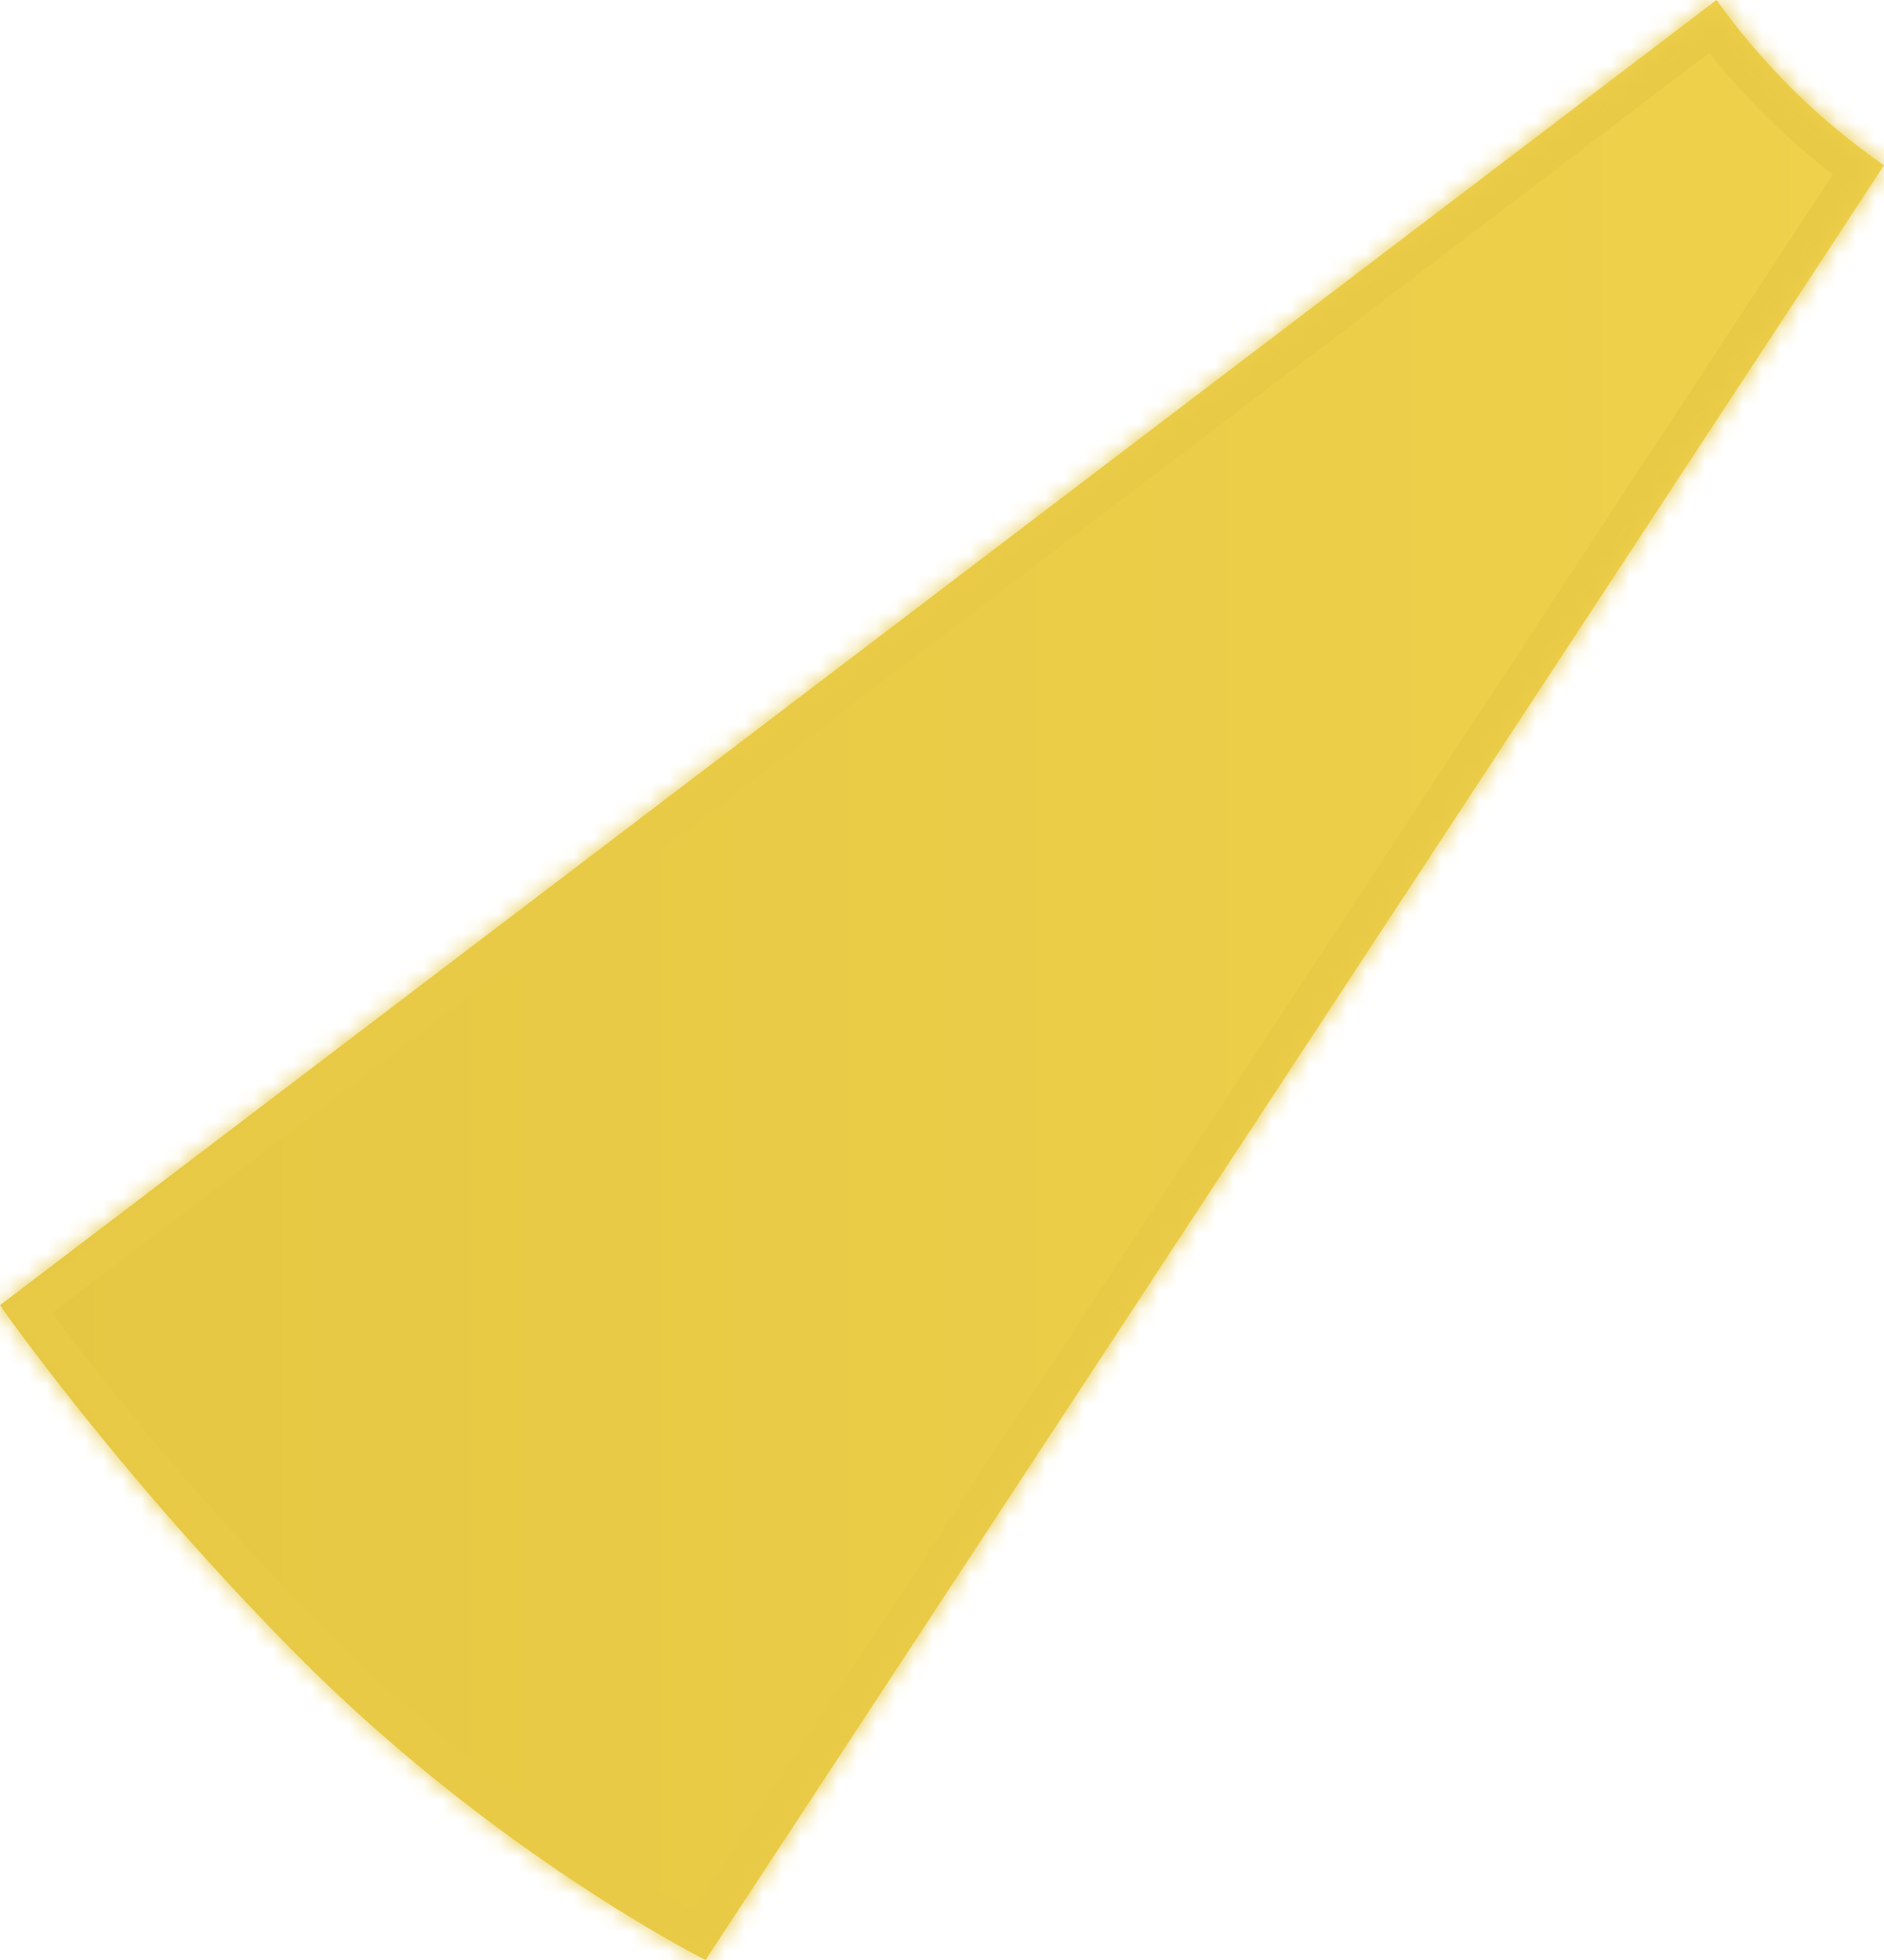 ﻿<?xml version="1.0" encoding="utf-8"?>
<svg version="1.1" xmlns:xlink="http://www.w3.org/1999/xlink" width="100px" height="104px" xmlns="http://www.w3.org/2000/svg">
  <defs>
    <linearGradient gradientUnits="userSpaceOnUse" x1="0" y1="52" x2="100" y2="52" id="LinearGradient138665">
      <stop id="Stop138666" stop-color="#e6c743" offset="0" />
      <stop id="Stop138667" stop-color="#efd14c" offset="1" />
    </linearGradient>
    <mask fill="white" id="clip138668">
      <path d="M 100 8.772  C 96.554 6.379  93.548 3.412  91.109 0  L 0 69.256  C 0 69.256  6.093 78.024  15.582 87.635  C 26.173 98.362  37.447 104  37.447 104  L 100 8.772  Z " fill-rule="evenodd" />
    </mask>
  </defs>
  <g transform="matrix(1 0 0 1 -268 -562 )">
    <path d="M 100 8.772  C 96.554 6.379  93.548 3.412  91.109 0  L 0 69.256  C 0 69.256  6.093 78.024  15.582 87.635  C 26.173 98.362  37.447 104  37.447 104  L 100 8.772  Z " fill-rule="nonzero" fill="url(#LinearGradient138665)" stroke="none" transform="matrix(1 0 0 1 268 562 )" />
    <path d="M 100 8.772  C 96.554 6.379  93.548 3.412  91.109 0  L 0 69.256  C 0 69.256  6.093 78.024  15.582 87.635  C 26.173 98.362  37.447 104  37.447 104  L 100 8.772  Z " stroke-width="4" stroke="#e9ca46" fill="none" transform="matrix(1 0 0 1 268 562 )" mask="url(#clip138668)" />
  </g>
</svg>